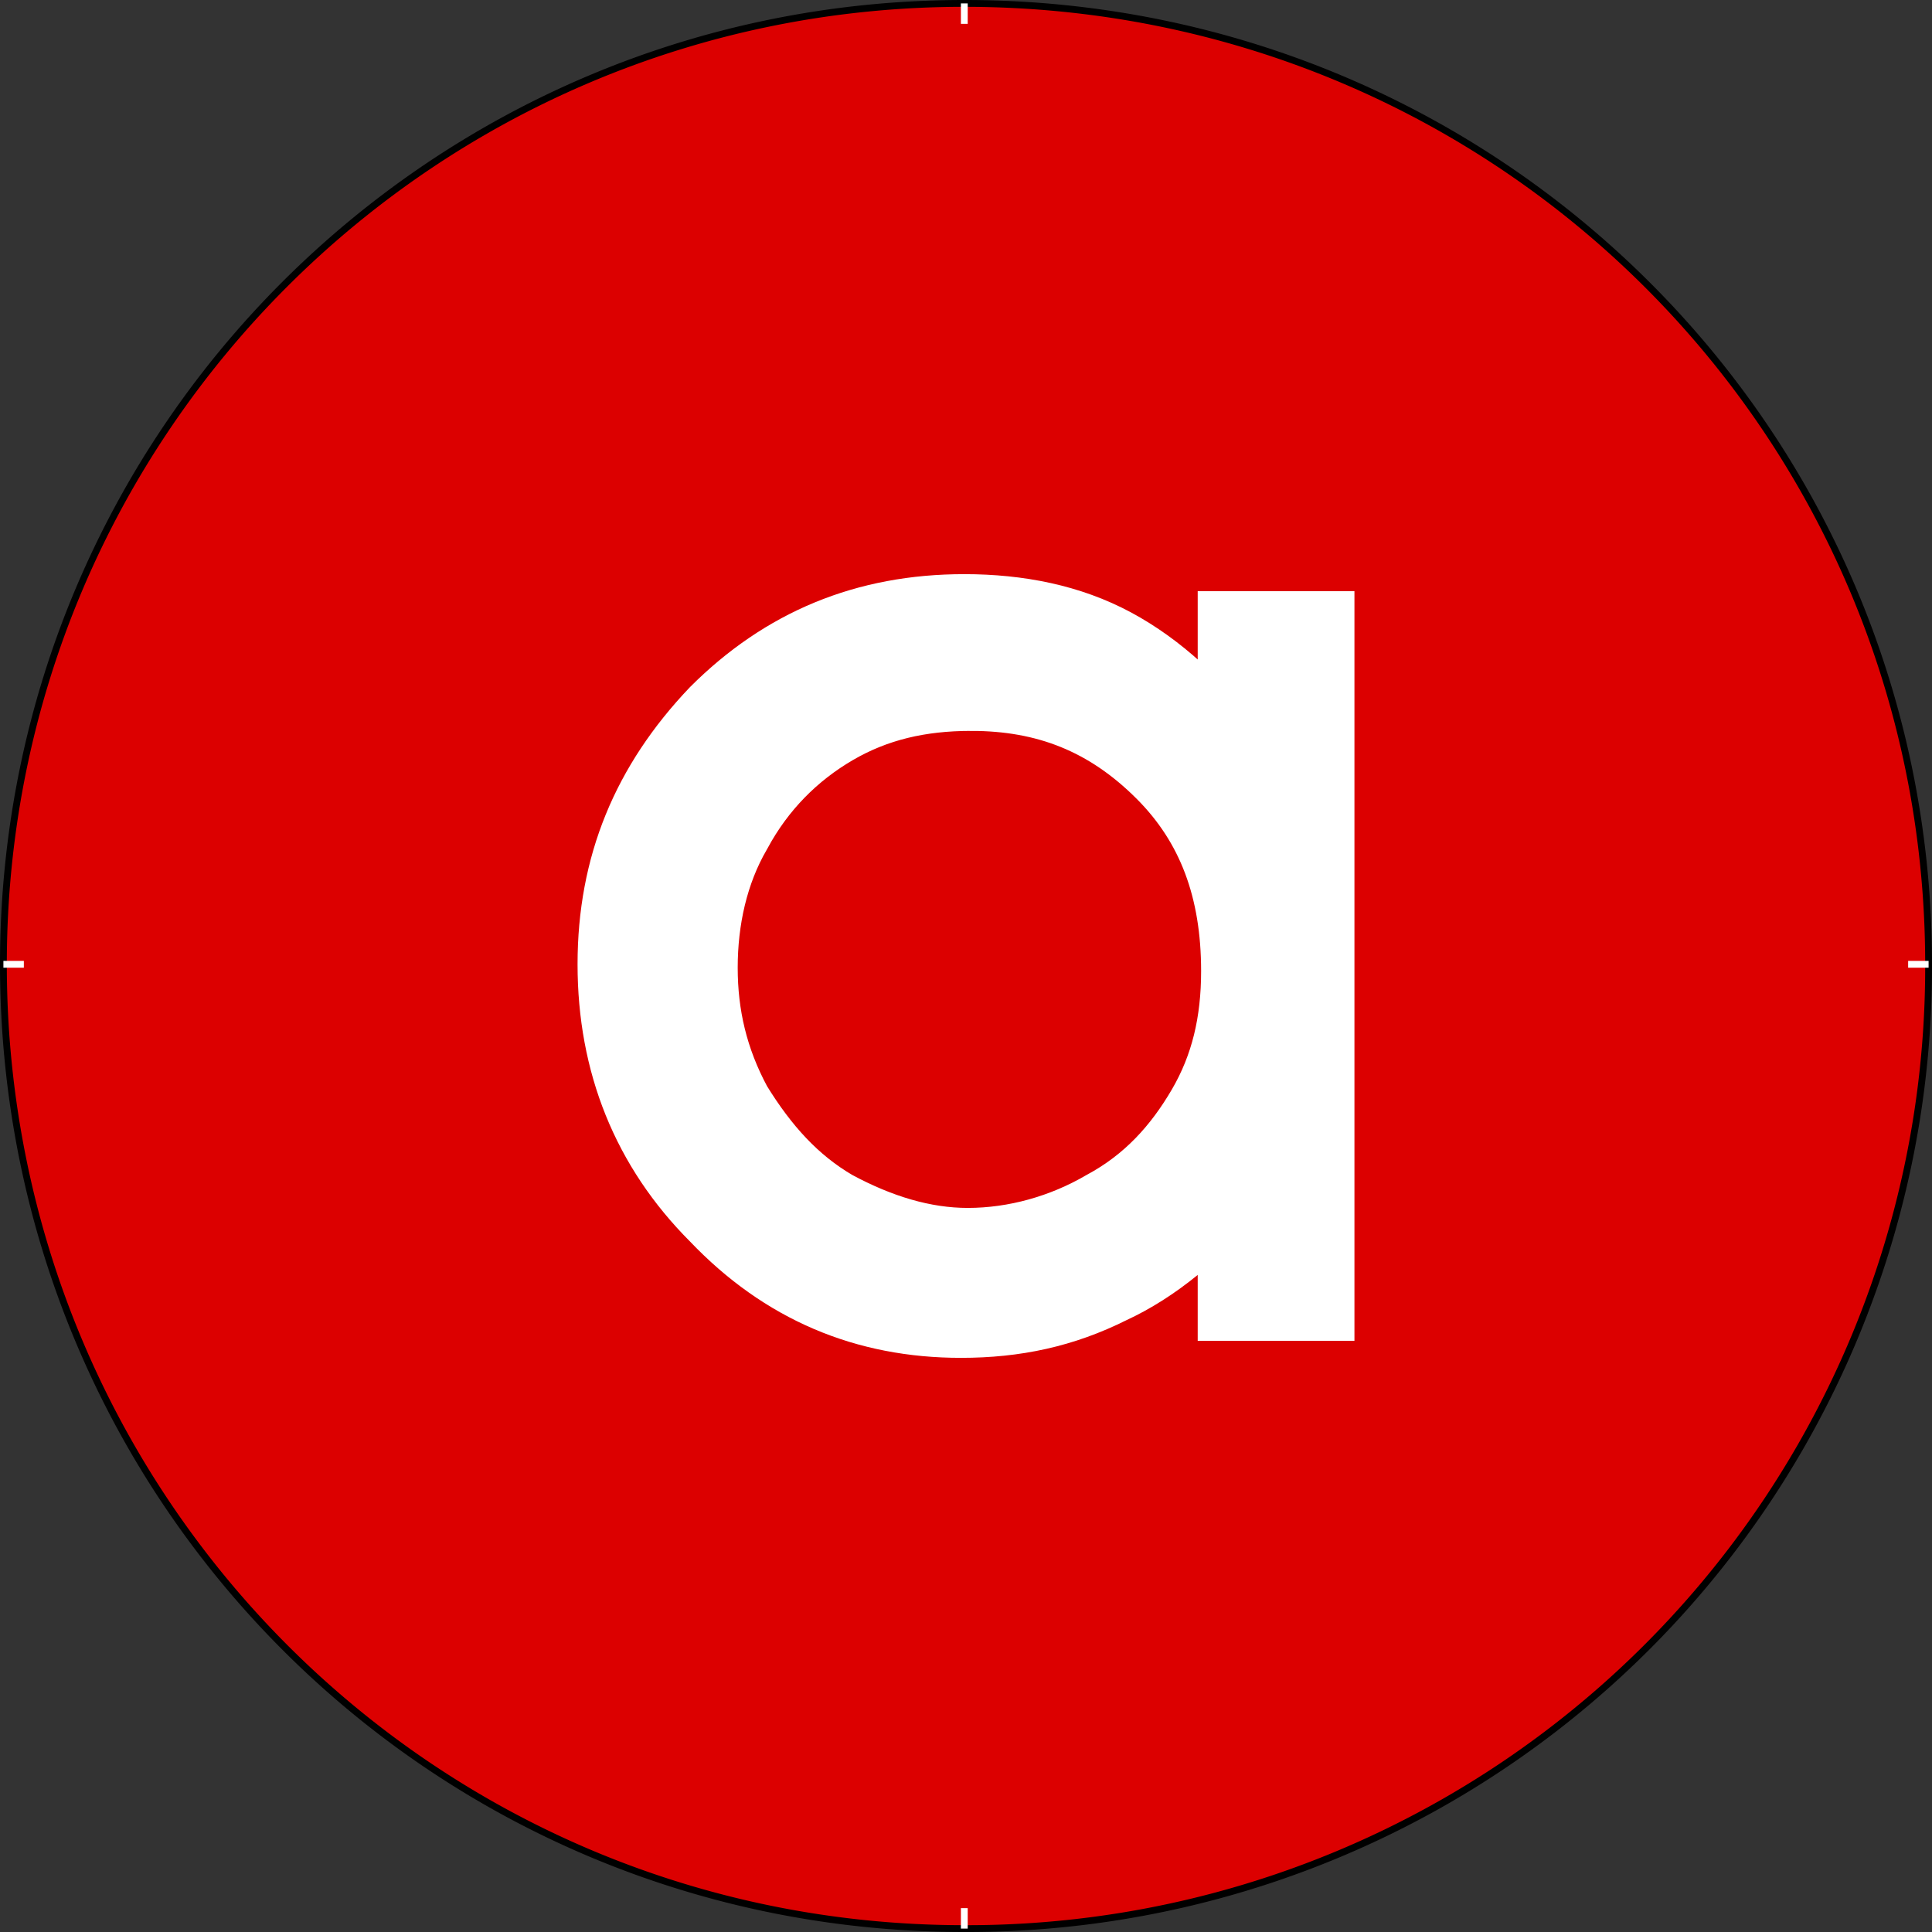 <?xml version="1.0"?>
<svg xmlns="http://www.w3.org/2000/svg" height="500" width="500" viewBox="0 0 500 500">
  <rect x="0" y="0" width="500" height="500" fill="#333333" stroke="none"/>
  <defs>
    <linearGradient id="l">
      <stop offset="0" stop-color="#fff"/>
      <stop offset="1" stop-color="#fff" stop-opacity="0"/>
    </linearGradient>
    <linearGradient id="r">
      <stop offset="0" stop-color="#50e1e5"/>
      <stop offset=".165" stop-color="#5c839a"/>
      <stop offset=".823" stop-color="#292836"/>
      <stop offset="1" stop-color="#321916"/>
    </linearGradient>
    <linearGradient id="p">
      <stop offset="0" stop-color="#fff"/>
      <stop offset="1" stop-color="#fff" stop-opacity="0"/>
    </linearGradient>
    <linearGradient id="j">
      <stop offset="0"/>
      <stop offset="1" stop-opacity="0"/>
    </linearGradient>
    <linearGradient id="m">
      <stop offset="0" stop-color="#0cf"/>
      <stop offset="1" stop-color="#04a"/>
    </linearGradient>
    <linearGradient id="o">
      <stop offset="0" stop-color="navy" stop-opacity="0"/>
      <stop offset="1" stop-color="#0cf"/>
    </linearGradient>
    <linearGradient id="i">
      <stop offset="0" stop-color="#fff"/>
      <stop offset="1" stop-color="#fff" stop-opacity="0"/>
    </linearGradient>
    <linearGradient id="h">
      <stop offset="0" stop-color="red"/>
      <stop offset="1" stop-color="maroon"/>
    </linearGradient>
    <linearGradient id="k">
      <stop offset="0" stop-color="#b3b3b3"/>
      <stop offset="1" stop-color="#fff" stop-opacity="0"/>
    </linearGradient>
    <linearGradient id="n">
      <stop offset="0" stop-color="red"/>
      <stop offset="1" stop-color="#ff0" stop-opacity="0"/>
    </linearGradient>
    <linearGradient id="q">
      <stop offset="0" stop-color="#fff"/>
      <stop offset="1" stop-color="#fff" stop-opacity="0"/>
    </linearGradient>
    <linearGradient id="f">
      <stop offset="0" stop-color="#666"/>
      <stop offset="1" stop-color="#e6e6e6"/>
    </linearGradient>
    <linearGradient id="e">
      <stop offset="0" stop-color="#fff"/>
      <stop offset="1" stop-color="#fff" stop-opacity="0"/>
    </linearGradient>
    <linearGradient id="a">
      <stop offset="0" stop-color="#fff"/>
      <stop offset="1" stop-color="#fff" stop-opacity="0"/>
    </linearGradient>
    <linearGradient id="b">
      <stop offset="0" stop-color="#fff"/>
      <stop offset="1" stop-color="#fff" stop-opacity="0"/>
    </linearGradient>
    <linearGradient id="c">
      <stop offset="0" stop-color="#fff"/>
      <stop offset="1" stop-color="#fff" stop-opacity="0"/>
    </linearGradient>
    <linearGradient id="d">
      <stop offset="0" stop-color="#fff"/>
      <stop offset="1" stop-color="#fff" stop-opacity="0"/>
    </linearGradient>
    <linearGradient id="g">
      <stop offset="0" stop-color="#fff"/>
      <stop offset="1" stop-color="#fff" stop-opacity="0"/>
    </linearGradient>
  </defs>
  <path d="M499.118 249.558a248.77 248.77 0 01-249.559 249.56C111.993 499.118.882 388.006.882 249.558.882 111.992 111.992.882 249.559.882c138.448 0 249.56 111.11 249.56 248.676z" fill="#dc0000" fill-rule="evenodd" stroke="#000" stroke-width="1.764"/>
  <path d="M341.27 162.257v175.486h-22.046V307.76c-9.7 11.464-20.282 20.282-31.746 25.573-12.346 6.173-24.691 8.819-38.8 8.819-24.692 0-45.856-8.819-63.493-27.337-17.636-17.637-26.455-39.683-26.455-65.257 0-25.573 8.819-46.737 26.455-65.255 17.637-17.636 38.8-26.455 64.374-26.455 14.11 0 27.337 2.646 38.8 8.819 11.465 6.172 22.047 15.873 30.865 28.218v-32.628zm-89.947 17.637c-13.228 0-24.692 2.646-35.274 8.819-10.582 6.172-19.4 14.99-25.573 26.454-6.173 10.582-8.818 22.928-8.818 35.273 0 12.346 2.645 23.81 8.818 35.274 7.055 11.464 14.991 20.282 25.573 26.455 11.464 6.173 22.928 9.7 34.392 9.7 12.346 0 24.691-3.527 35.273-9.7 11.464-6.173 19.4-14.991 25.574-25.573 6.172-10.582 8.818-22.046 8.818-35.274 0-21.164-6.173-37.919-19.4-51.147-14.11-14.108-29.983-20.28-49.383-20.28z" fill="#fff" stroke="#fff" stroke-width="18.519"/>
  <path d="M.882 249.558h5.29M493.827 249.558h5.291M249.56 499.118v-5.29M249.56 6.173V.882" fill="none" stroke="#fff" stroke-width="1.764"/>
</svg>
